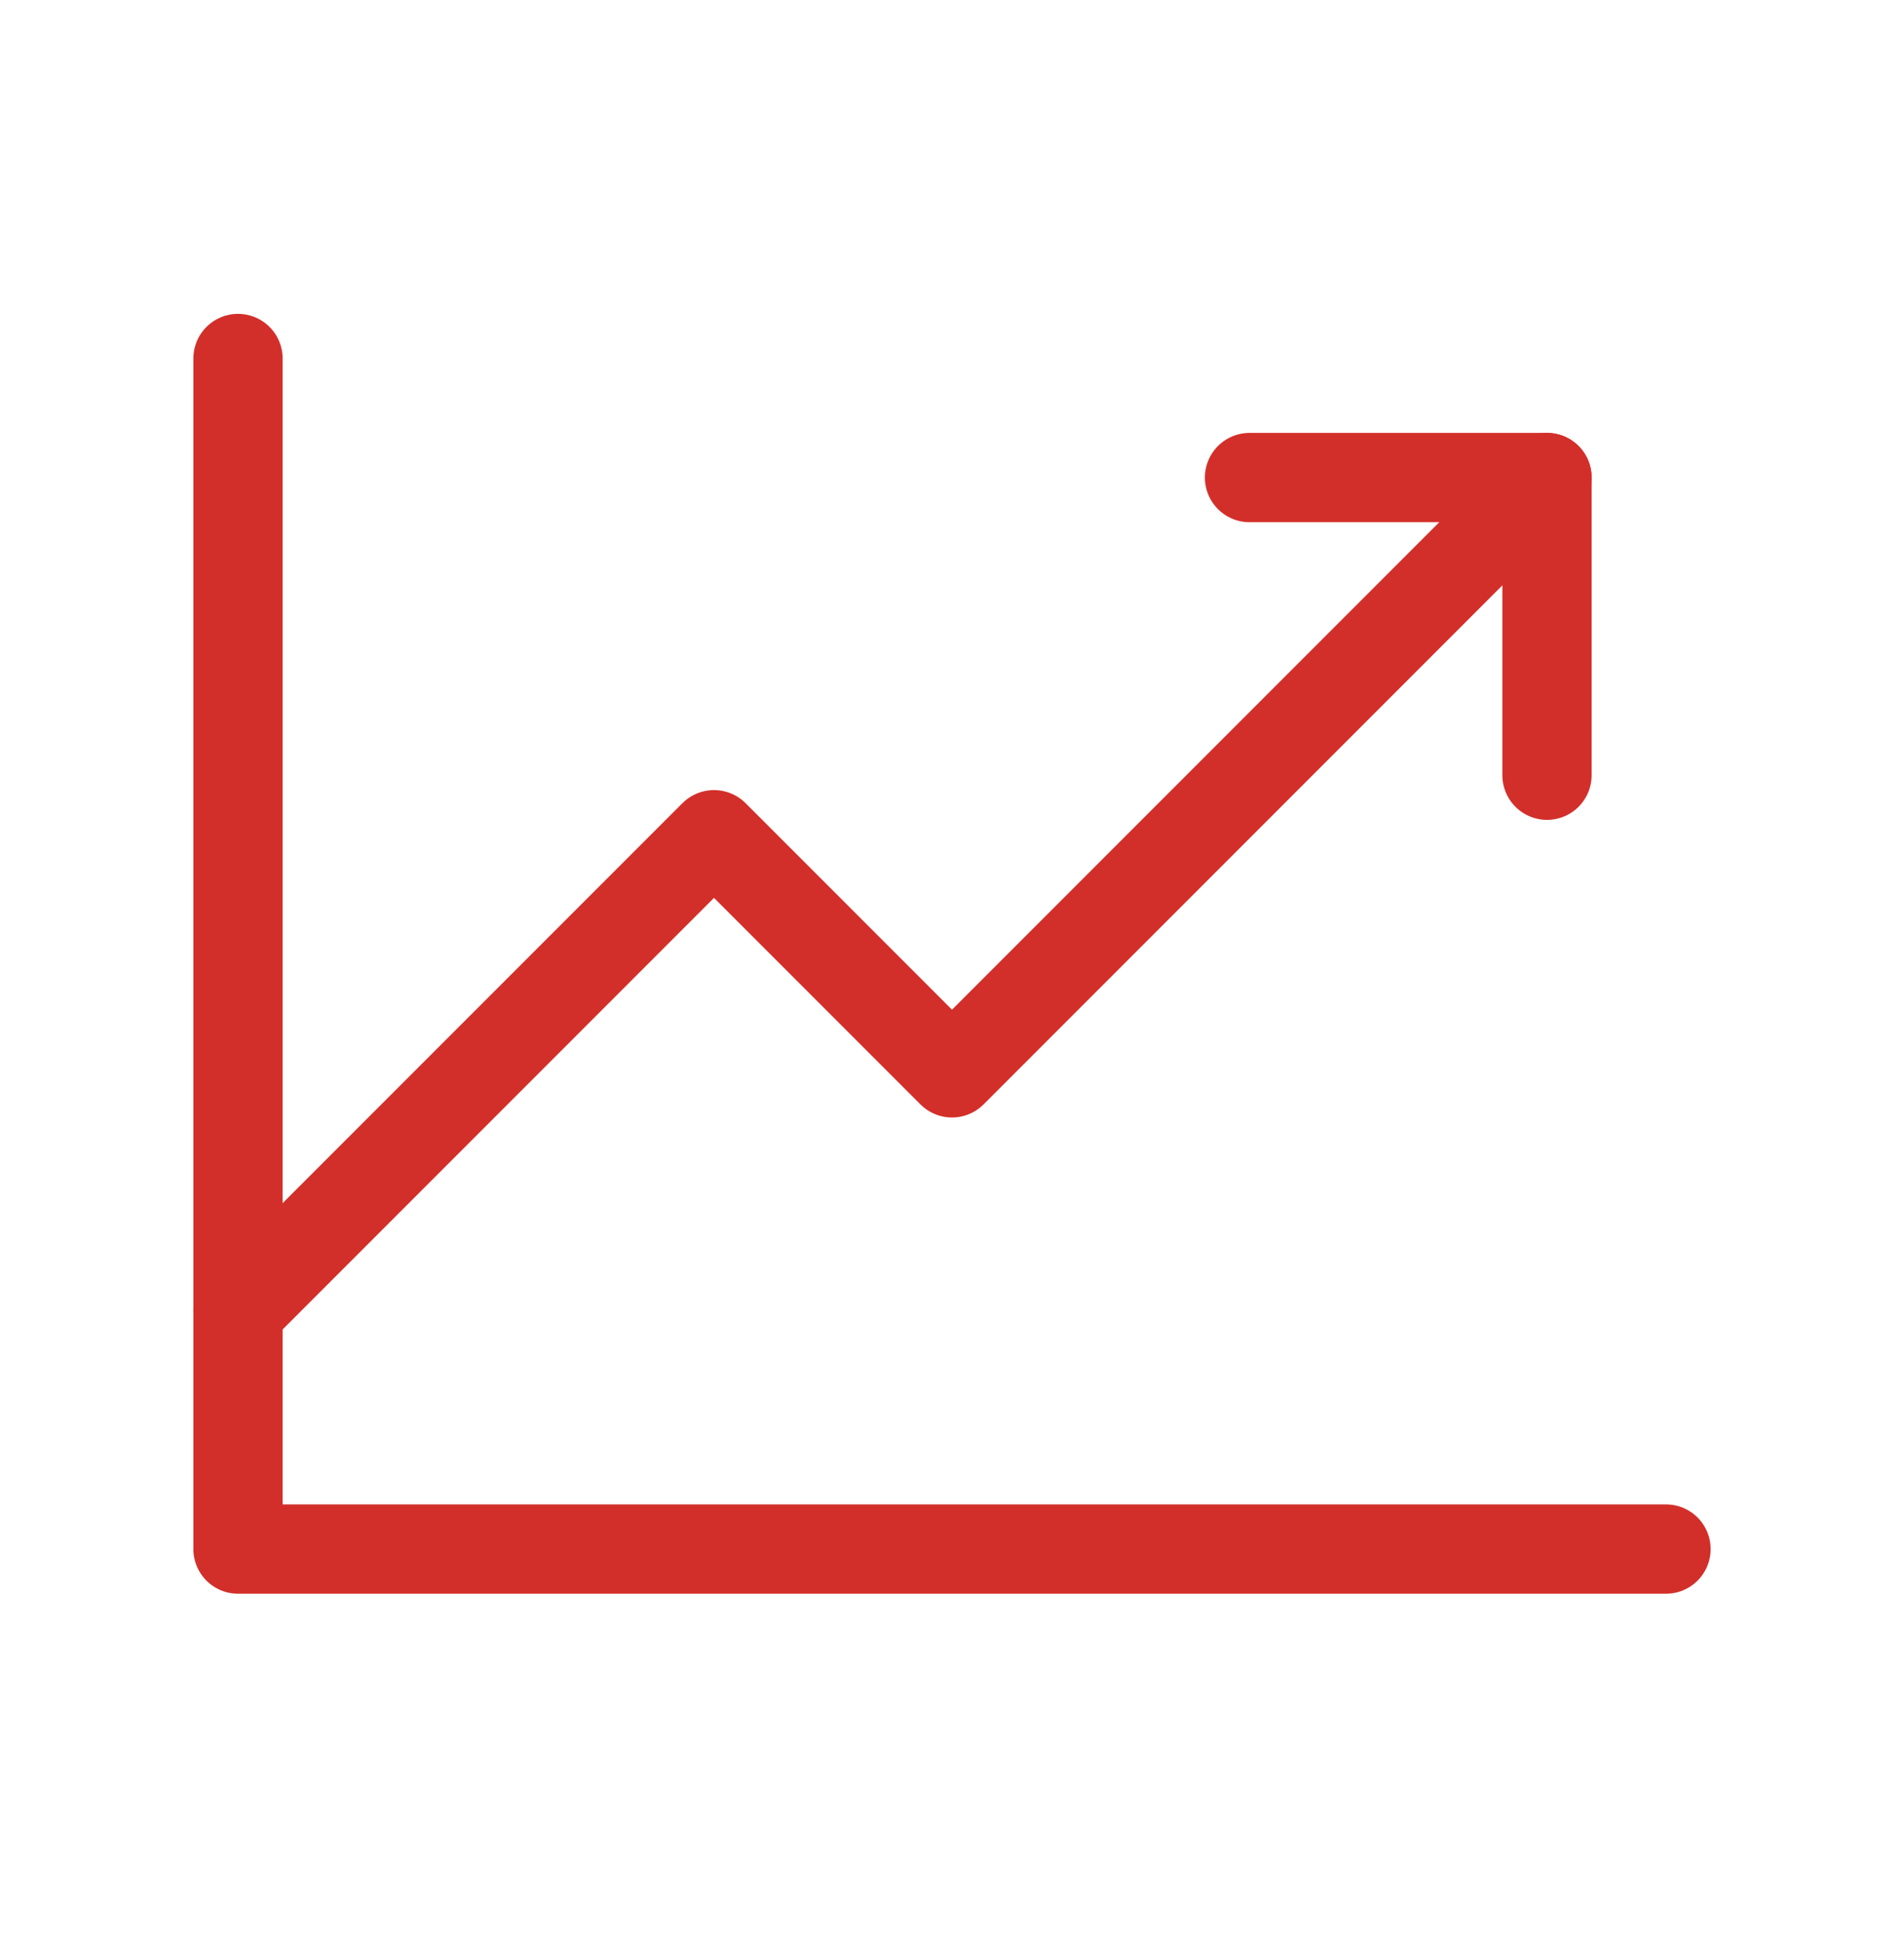 <?xml version="1.0" encoding="UTF-8"?> <svg xmlns="http://www.w3.org/2000/svg" width="50" height="51" viewBox="0 0 50 51" fill="none"> <path d="M43.75 40.66H6.25V9.41" stroke="#D32F2A" stroke-width="2.344" stroke-linecap="round" stroke-linejoin="round"></path> <path d="M40.625 12.535L25 28.16L18.75 21.91L6.25 34.41" stroke="#D32F2A" stroke-width="2.344" stroke-linecap="round" stroke-linejoin="round"></path> <path d="M40.625 20.348V12.535H32.813" stroke="#D32F2A" stroke-width="2.344" stroke-linecap="round" stroke-linejoin="round"></path> </svg> 